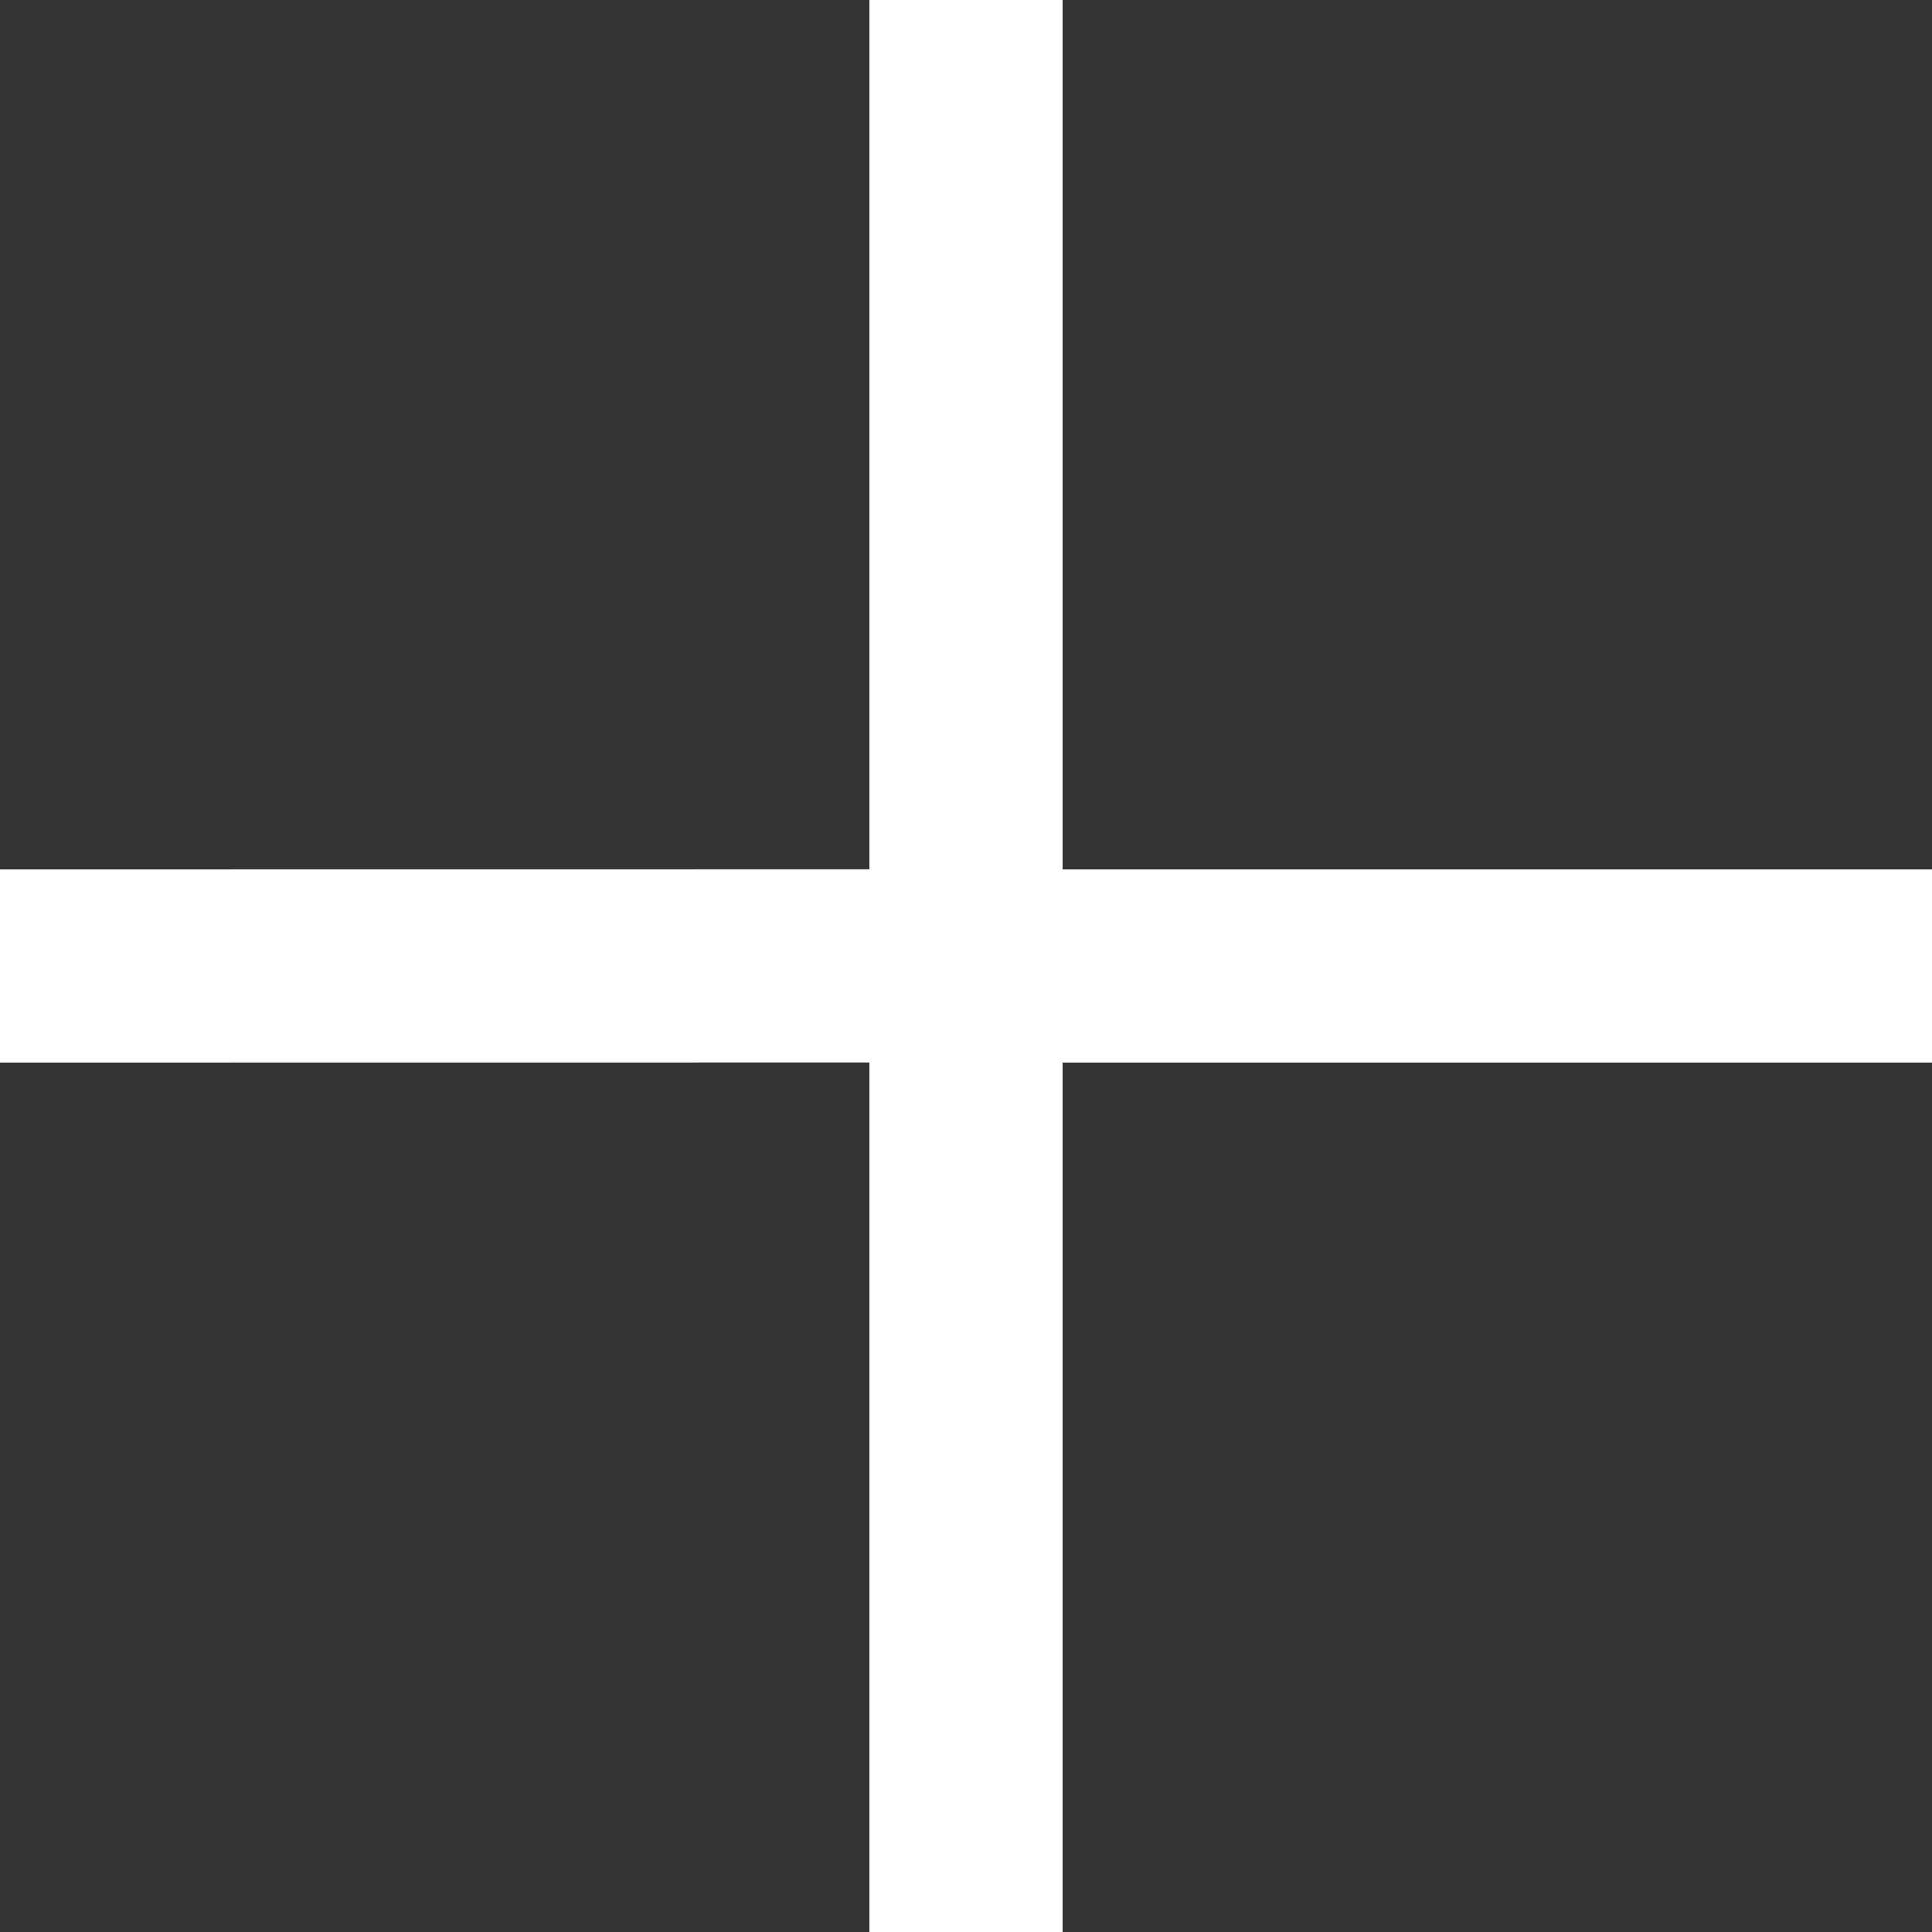 <svg xmlns="http://www.w3.org/2000/svg" width="20" height="20" viewBox="0 0 20 20">
    <rect x="0" y="0" width="20" height="20" fill="#333333" stroke="none"/>
    <path fill="#FFF" fill-rule="nonzero" d="M20 11h-9v9H9v-9.001L0 11V9l9-.001V0h2v9h9z"/>
</svg>
